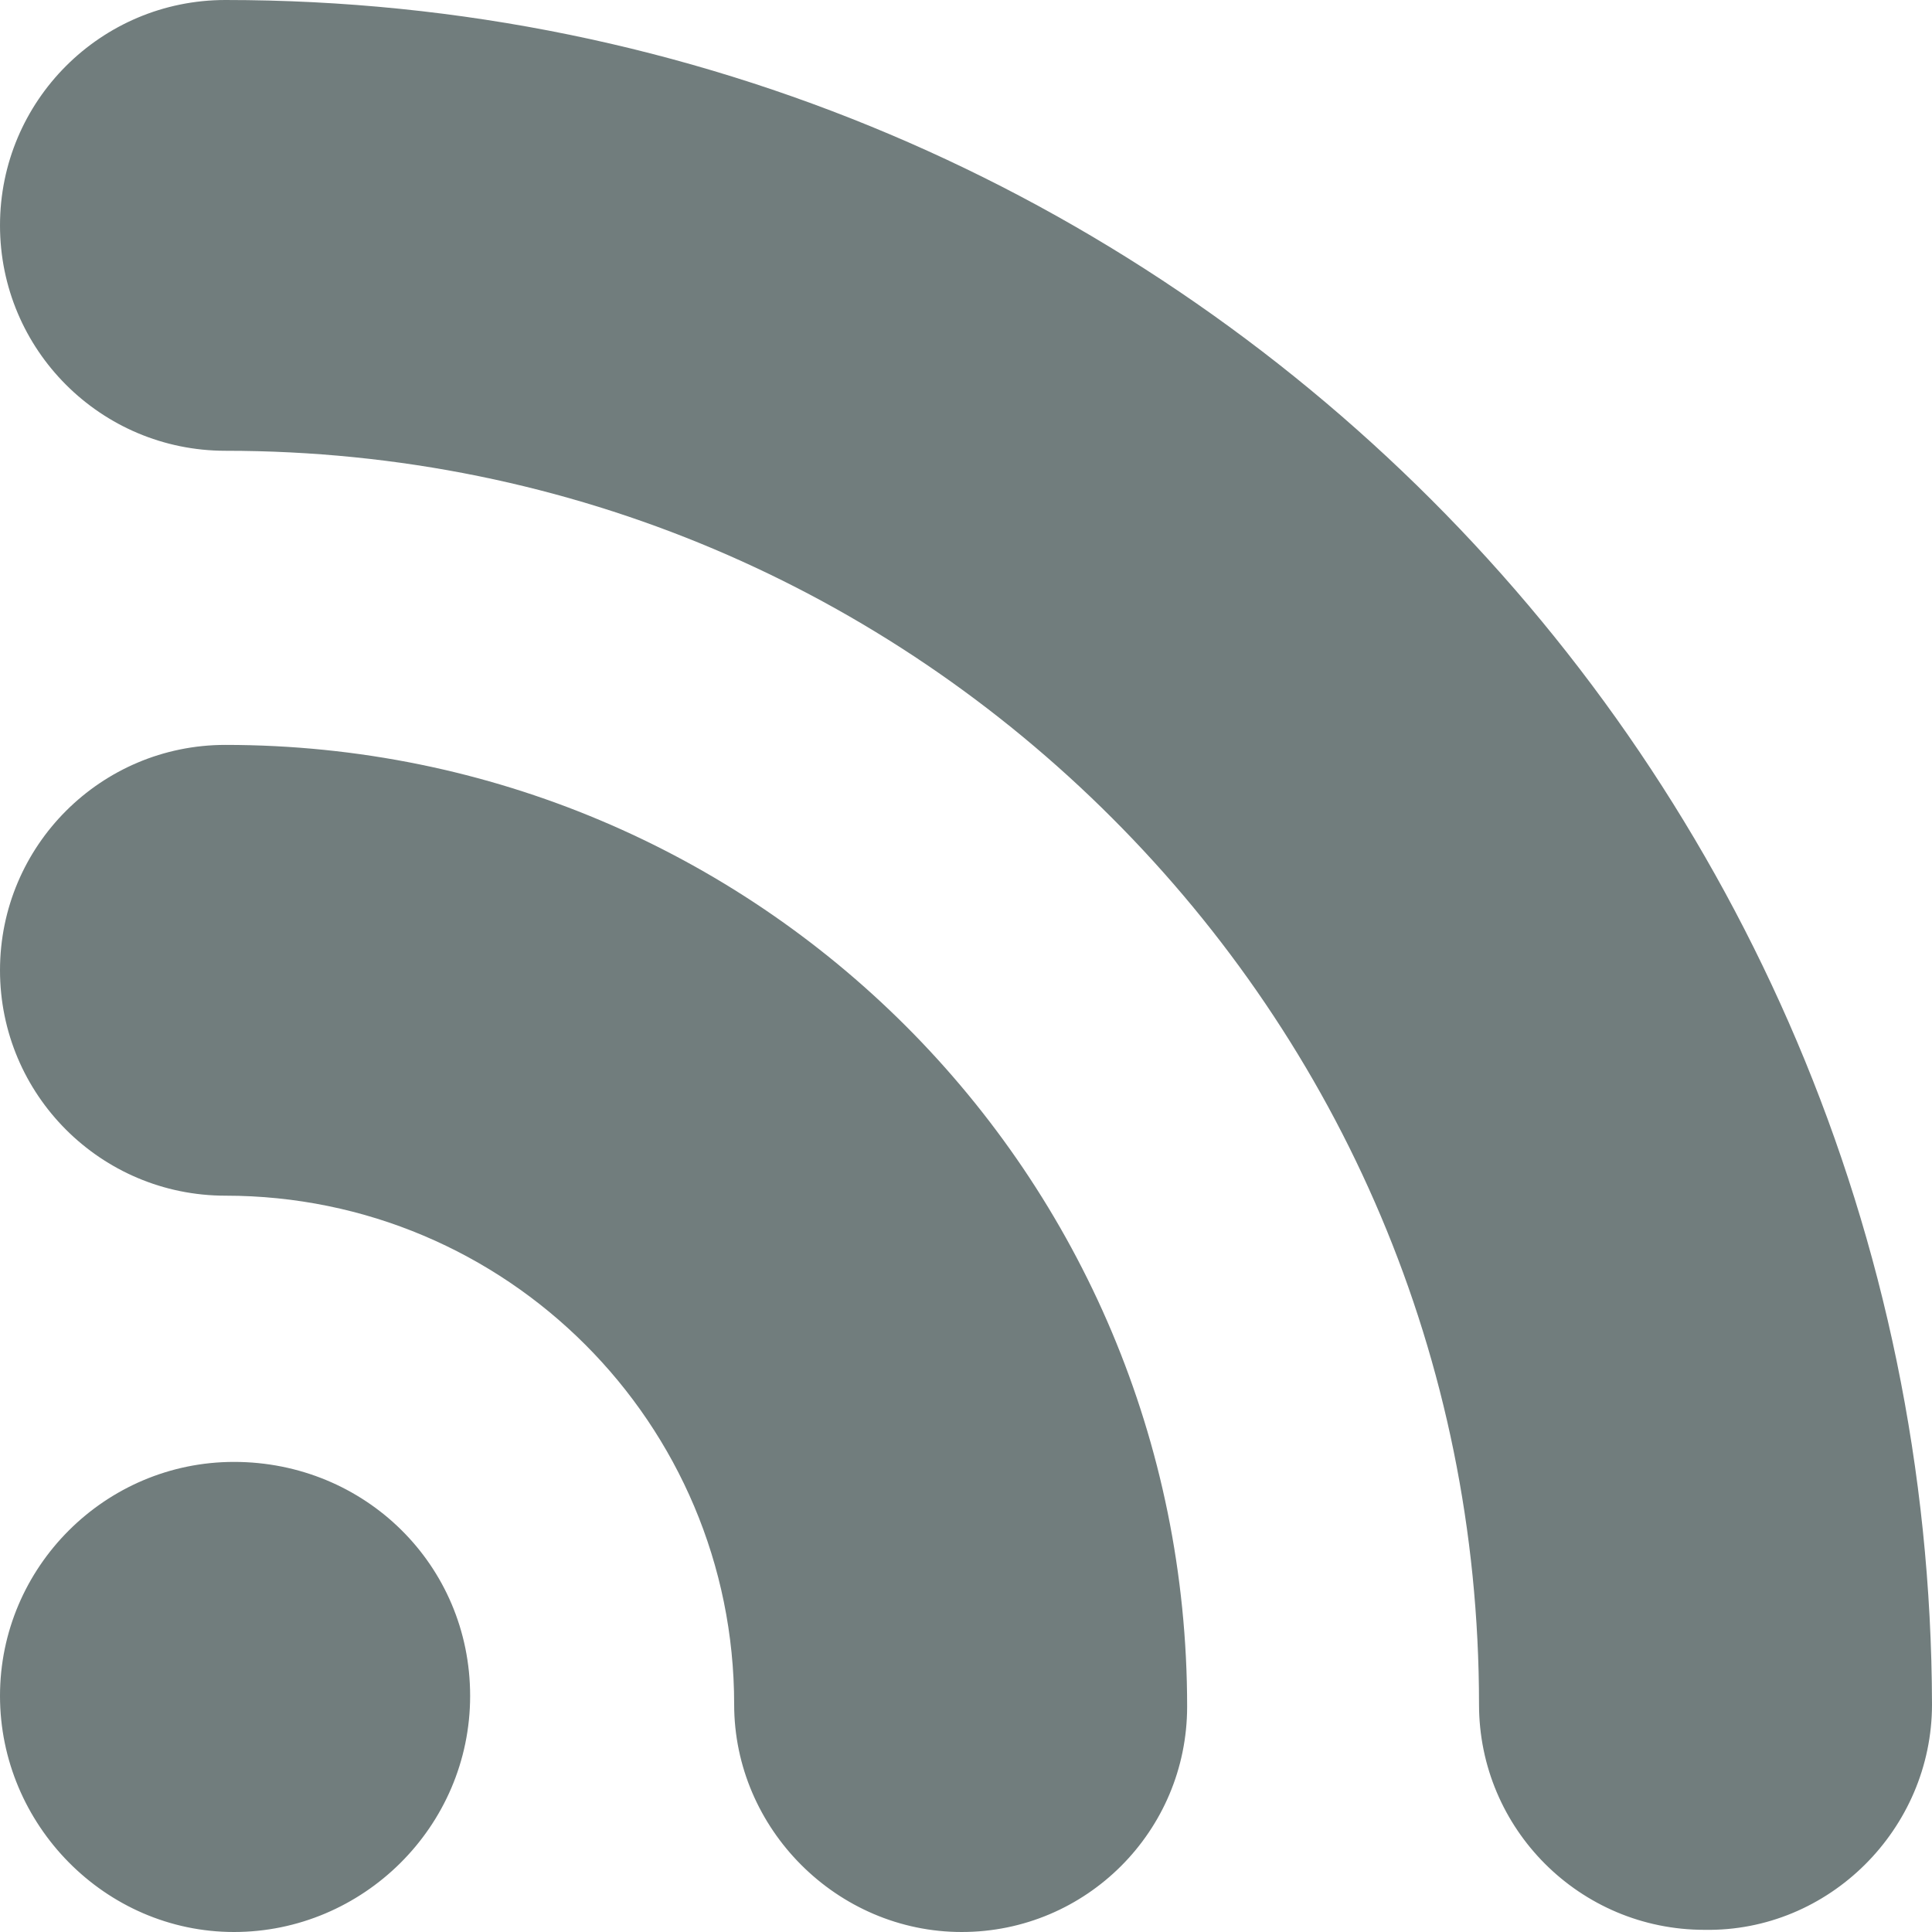 <?xml version="1.0" encoding="utf-8"?>
<!-- Generator: Adobe Illustrator 15.1.0, SVG Export Plug-In . SVG Version: 6.00 Build 0)  -->
<!DOCTYPE svg PUBLIC "-//W3C//DTD SVG 1.1//EN" "http://www.w3.org/Graphics/SVG/1.1/DTD/svg11.dtd">
<svg version="1.1" id="Layer_1" xmlns="http://www.w3.org/2000/svg" xmlns:xlink="http://www.w3.org/1999/xlink" x="0px" y="0px"
	 width="50px" height="50px" viewBox="0 0 50 50" enable-background="new 0 0 50 50" xml:space="preserve">
<path fill="#717D7D" d="M5.833,19.278C2.611,19.278,0,21.889,0,25.111s2.611,5.833,5.833,5.833l0,0
	c7.278,0,13.167,5.89,13.167,13.167C19,47.334,21.667,50,24.889,50c3.223,0,5.834-2.611,5.834-5.834
	C30.723,30.389,19.611,19.278,5.833,19.278z M5.833,0C2.611,0,0,2.611,0,5.833s2.611,5.833,5.833,5.833c9,0,17.055,3.611,22.944,9.5
	c5.889,5.889,9.5,13.945,9.5,22.945c0,3.223,2.611,5.833,5.834,5.833C47.334,50,50,47.334,50,44.111C49.944,19.778,30.223,0,5.833,0
	z M6.056,37.834C2.722,37.834,0,40.556,0,43.889C0,47.223,2.722,50,6.056,50c3.333,0,6.111-2.723,6.111-6.111
	S9.444,37.834,6.056,37.834z"/>
</svg>
